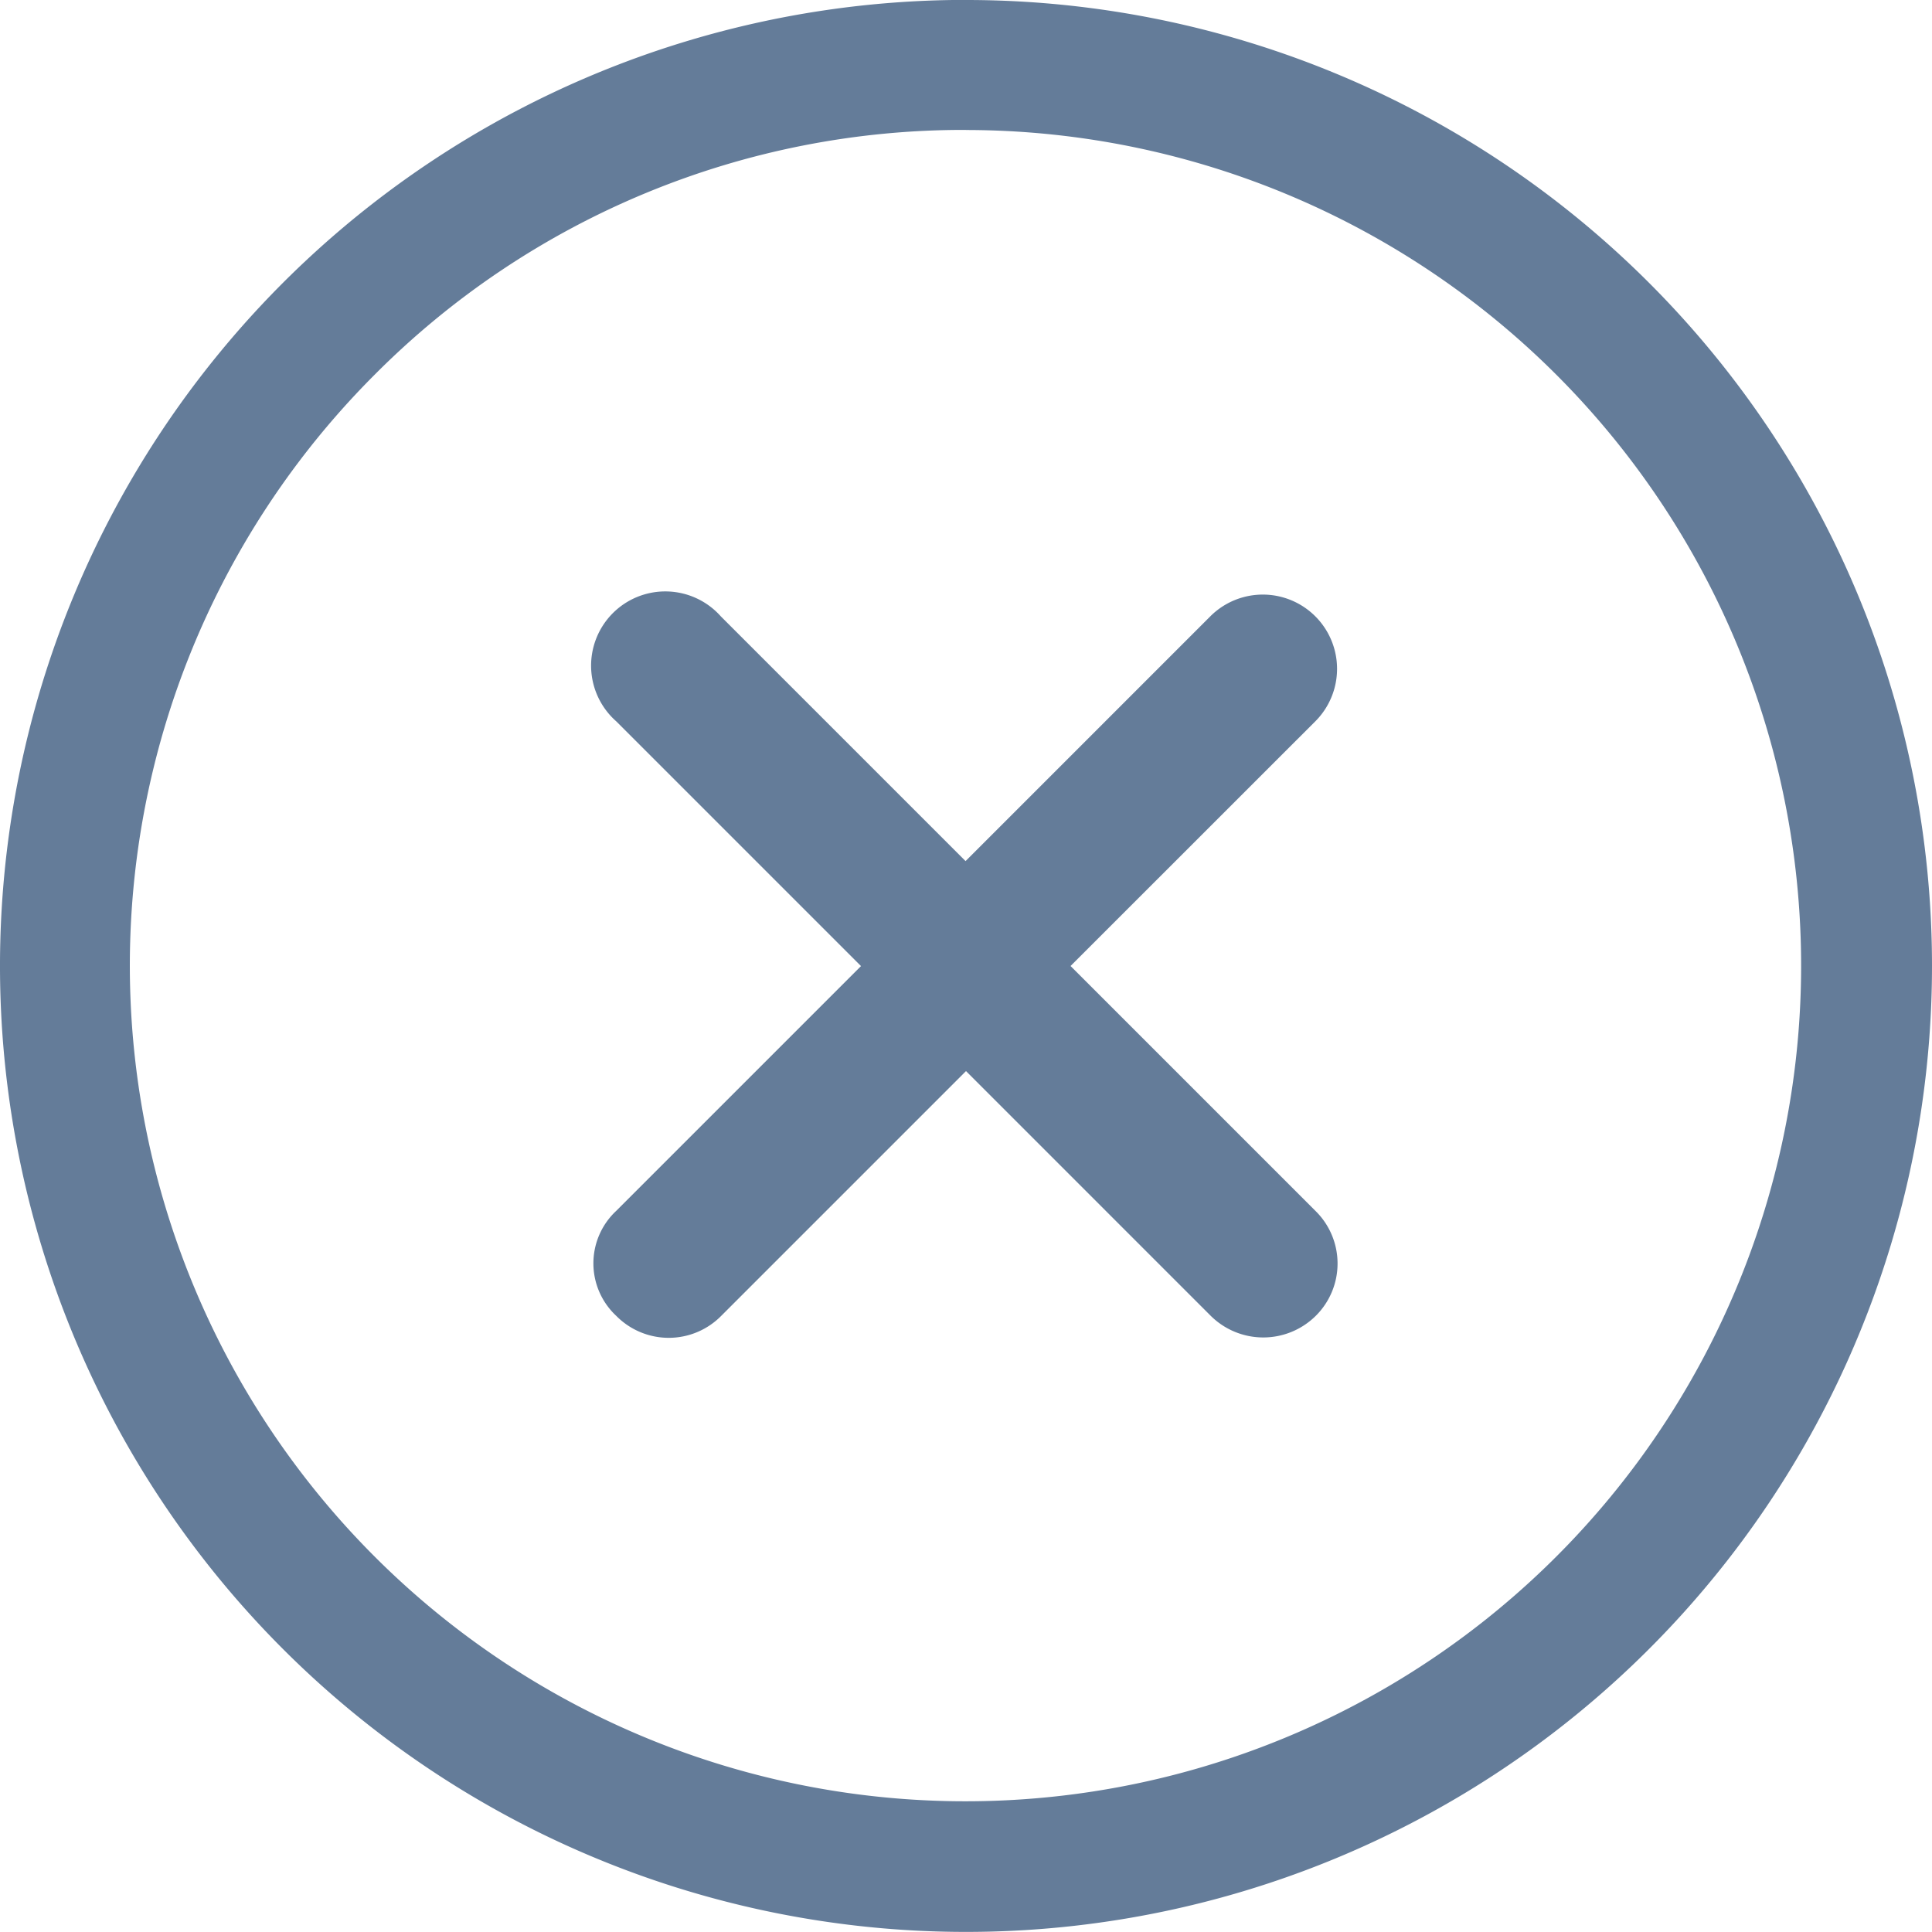 <svg xmlns="http://www.w3.org/2000/svg" width="21.786" height="21.786" viewBox="0 0 21.786 21.786">
  <g id="Icon_ionic-ios-close-circle-outline" data-name="Icon ionic-ios-close-circle-outline" transform="translate(-3.375 -3.375)">
    <path id="Path_754" data-name="Path 754" d="M20.5,19.319l-2.76-2.76L20.5,13.8a.837.837,0,1,0-1.184-1.184l-2.76,2.76-2.76-2.76A.837.837,0,1,0,12.617,13.8l2.76,2.76-2.76,2.76a.809.809,0,0,0,0,1.184.831.831,0,0,0,1.184,0l2.76-2.76,2.76,2.76a.841.841,0,0,0,1.184,0A.831.831,0,0,0,20.5,19.319Z" transform="translate(-2.293 -2.291)" fill="#647c99"/>
    <path id="Path_755" data-name="Path 755" d="M14.268,4.841A9.423,9.423,0,1,1,7.6,7.6a9.364,9.364,0,0,1,6.667-2.76m0-1.466A10.893,10.893,0,1,0,25.161,14.268,10.891,10.891,0,0,0,14.268,3.375Z" transform="translate(0 0)" fill="#647c99"/>
  </g>
</svg>
